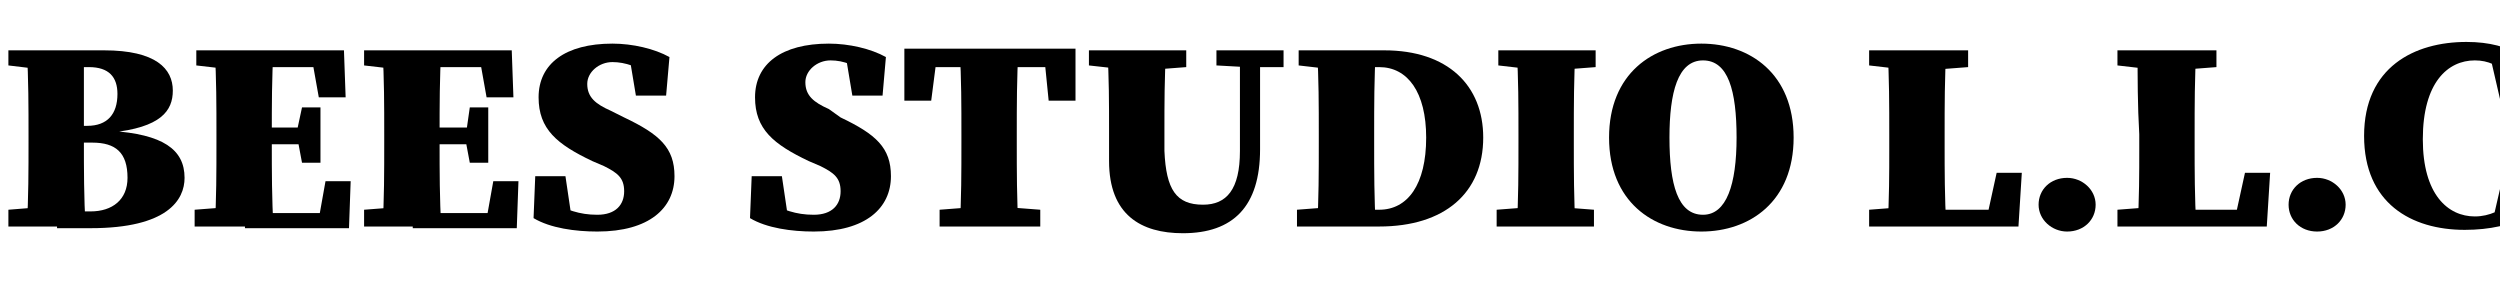 <?xml version="1.0" encoding="utf-8"?>
<!-- Generator: Adobe Illustrator 24.0.0, SVG Export Plug-In . SVG Version: 6.00 Build 0)  -->
<svg version="1.1" id="Layer_1" xmlns="http://www.w3.org/2000/svg" xmlns:xlink="http://www.w3.org/1999/xlink" x="0px" y="0px"
	 viewBox="0 0 149 18" style="enable-background:new 0 0 149 18;" xml:space="preserve">
<style type="text/css">
	.st0{fill:none;}
</style>
<rect x="9.5" y="6.3" class="st0" width="34.7" height="4.8"/>
<g>
	<g>
		<path d="M0.5,3.9V3h2.9v1.2H3L0.5,3.9z M3.3,12.3v1.2H0.5v-1L3,12.3H3.3z M1.7,8.1c0-1.7,0-3.4-0.1-5.1H5C5,4.6,5,6.3,5,8.1v0.3
			c0,1.7,0,3.4,0.1,5.1H1.6c0.1-1.7,0.1-3.4,0.1-5.1V8.1z M3.3,7.5h1.9C6.4,7.5,7,6.8,7,5.6C7,4.6,6.5,4,5.3,4h-2V3h2.9
			c3.1,0,4.1,1.1,4.1,2.4c0,1.2-0.7,2.2-3.7,2.5V7.8c3.1,0.2,4.4,1.1,4.4,2.8c0,1.3-1,3-5.6,3h-2v-1h2c1.3,0,2.2-0.7,2.2-2
			c0-1.5-0.7-2.1-2.1-2.1h-2V7.5z"/>
		<path d="M11.7,3.9V3h2.9v1.2h-0.3L11.7,3.9z M14.5,12.3v1.2h-2.9v-1l2.6-0.2H14.5z M12.9,8c0-1.7,0-3.3-0.1-5h3.5
			c-0.1,1.6-0.1,3.3-0.1,5v0.5c0,1.7,0,3.4,0.1,5h-3.5c0.1-1.6,0.1-3.3,0.1-5V8z M18.5,3l1.4,1h-5.3V3h5.9l0.1,2.8H19L18.5,3z
			 M18.2,8.6h-3.7v-1h3.7V8.6z M20.9,10.8l-0.1,2.8h-6.2v-0.9h5.7l-1.4,0.9l0.5-2.8H20.9z M17.7,7.8L18,6.4h1.1v3.3H18l-0.3-1.6V7.8
			z"/>
		<path d="M21.7,3.9V3h2.9v1.2h-0.3L21.7,3.9z M24.6,12.3v1.2h-2.9v-1l2.6-0.2H24.6z M22.9,8c0-1.7,0-3.3-0.1-5h3.5
			c-0.1,1.6-0.1,3.3-0.1,5v0.5c0,1.7,0,3.4,0.1,5h-3.5c0.1-1.6,0.1-3.3,0.1-5V8z M28.5,3l1.4,1h-5.3V3h5.9l0.1,2.8H29L28.5,3z
			 M28.3,8.6h-3.7v-1h3.7V8.6z M30.9,10.8l-0.1,2.8h-6.2v-0.9h5.7l-1.4,0.9l0.5-2.8H30.9z M27.8,7.8L28,6.4h1.1v3.3H28l-0.3-1.6V7.8
			z"/>
		<path d="M37.2,11.4c0-0.8-0.4-1.1-1.2-1.5l-0.7-0.3c-2.1-1-3.2-1.9-3.2-3.8c0-2,1.6-3.2,4.4-3.2c1.2,0,2.5,0.3,3.4,0.8l-0.2,2.3
			h-1.8l-0.4-2.4l1.5,0.4v0.8C38,4,37.3,3.7,36.5,3.7c-0.8,0-1.5,0.6-1.5,1.3c0,0.8,0.5,1.2,1.4,1.6L37.2,7c2.1,1,3,1.8,3,3.5
			c0,1.9-1.5,3.3-4.6,3.3c-1.3,0-2.8-0.2-3.8-0.8l0.1-2.5h1.8l0.4,2.7l-1.4-0.4v-0.8c1.1,0.5,1.8,0.8,2.9,0.8
			C36.7,12.8,37.2,12.2,37.2,11.4z"/>
		<path d="M50.1,11.4c0-0.8-0.4-1.1-1.2-1.5l-0.7-0.3c-2.1-1-3.2-1.9-3.2-3.8c0-2,1.6-3.2,4.4-3.2c1.2,0,2.5,0.3,3.4,0.8l-0.2,2.3
			h-1.8l-0.4-2.4l1.5,0.4v0.8c-0.9-0.6-1.6-0.9-2.4-0.9c-0.8,0-1.5,0.6-1.5,1.3c0,0.8,0.5,1.2,1.4,1.6L50.1,7c2.1,1,3,1.8,3,3.5
			c0,1.9-1.5,3.3-4.6,3.3c-1.3,0-2.8-0.2-3.8-0.8l0.1-2.5h1.8l0.4,2.7l-1.4-0.4v-0.8c1.1,0.5,1.8,0.8,2.9,0.8
			C49.6,12.8,50.1,12.2,50.1,11.4z"/>
		<path d="M54.5,3.9l1.4-1L55.5,6h-1.6l0-3.1h10.2l0,3.1h-1.6L62.2,3l1.4,1H54.5z M59.4,12.3l2.6,0.2v1H56v-1l2.6-0.2H59.4z M57.3,8
			c0-1.7,0-3.3-0.1-5h3.5c-0.1,1.6-0.1,3.3-0.1,5v0.5c0,1.7,0,3.4,0.1,5h-3.5c0.1-1.6,0.1-3.3,0.1-5V8z"/>
		<path d="M64.9,3.9V3h5.8v1l-2.6,0.2h-0.5L64.9,3.9z M71.7,12.2c1.4,0,2.2-0.9,2.2-3.2V3h1.2v5.9c0,3.4-1.6,5-4.6,5
			c-2.5,0-4.4-1.1-4.4-4.3V7.8c0-1.6,0-3.2-0.1-4.8h3.5c-0.1,1.6-0.1,3.2-0.1,4.8V9C69.5,11.3,70.1,12.2,71.7,12.2z M74.3,4
			l-1.8-0.1V3h4v1L74.8,4H74.3z"/>
		<path d="M77.4,3.9V3h2.9v1.2h-0.3L77.4,3.9z M80.2,12.3v1.2h-2.9v-1l2.6-0.2H80.2z M78.6,8c0-1.7,0-3.3-0.1-5H82
			c-0.1,1.6-0.1,3.3-0.1,5v0.5c0,1.7,0,3.4,0.1,5h-3.5c0.1-1.6,0.1-3.3,0.1-5V8z M80.2,12.5h2c1.7,0,2.8-1.5,2.8-4.3
			C85,5.5,83.9,4,82.2,4h-1.9V3h2.2c3.8,0,5.9,2.1,5.9,5.2c0,3.3-2.3,5.3-6.2,5.3h-1.9V12.5z"/>
		<path d="M89.3,3.9V3h5.8v1l-2.6,0.2h-0.6L89.3,3.9z M92.4,12.3l2.6,0.2v1h-5.8v-1l2.6-0.2H92.4z M90.5,8c0-1.7,0-3.3-0.1-5h3.5
			c-0.1,1.6-0.1,3.3-0.1,5v0.5c0,1.7,0,3.4,0.1,5h-3.5c0.1-1.6,0.1-3.3,0.1-5V8z"/>
		<path d="M106.9,8.2c0,3.8-2.6,5.6-5.5,5.6c-2.9,0-5.5-1.8-5.5-5.6c0-3.8,2.6-5.6,5.5-5.6S106.9,4.4,106.9,8.2z M101.5,12.8
			c1.4,0,2-1.8,2-4.6c0-2.8-0.5-4.6-2-4.6s-2,1.9-2,4.6C99.5,11,100,12.8,101.5,12.8z"/>
		<path d="M111.4,3.9V3h5.9v1l-2.6,0.2h-0.7L111.4,3.9z M114.3,12.3v1.2h-2.9v-1l2.6-0.2H114.3z M112.5,3h3.5
			c-0.1,1.6-0.1,3.3-0.1,5v0.7c0,1.4,0,3.1,0.1,4.8h-3.5c0.1-1.6,0.1-3.3,0.1-4.5V8C112.6,6.3,112.6,4.6,112.5,3z M120.5,10.3
			l-0.2,3.2h-6.1v-1h5.5l-1.4,1l0.7-3.2H120.5z"/>
		<path d="M121.5,12.2c0-0.9,0.7-1.6,1.7-1.6c0.9,0,1.7,0.7,1.7,1.6c0,0.9-0.7,1.6-1.7,1.6C122.3,13.8,121.5,13.1,121.5,12.2z"/>
		<path d="M126.2,3.9V3h5.9v1l-2.6,0.2h-0.7L126.2,3.9z M129.1,12.3v1.2h-2.9v-1l2.6-0.2H129.1z M127.4,3h3.5
			c-0.1,1.6-0.1,3.3-0.1,5v0.7c0,1.4,0,3.1,0.1,4.8h-3.5c0.1-1.6,0.1-3.3,0.1-4.5V8C127.4,6.3,127.4,4.6,127.4,3z M135.3,10.3
			l-0.2,3.2h-6.1v-1h5.5l-1.4,1l0.7-3.2H135.3z"/>
		<path d="M136.4,12.2c0-0.9,0.7-1.6,1.7-1.6c0.9,0,1.7,0.7,1.7,1.6c0,0.9-0.7,1.6-1.7,1.6C137.1,13.8,136.4,13.1,136.4,12.2z"/>
		<path d="M149.8,12v0.8l-1.2,0.2l0.6-2.6h1.4l-0.1,2.5c-0.8,0.5-2.1,0.8-3.6,0.8c-3.2,0-6-1.6-6-5.6c0-4.1,3-5.6,6.1-5.6
			c1.4,0,2.4,0.3,3.3,0.8l0.1,2.6h-1.4l-0.6-2.6l1.2,0.3v0.9c-0.7-0.6-1.3-0.9-2.1-0.9c-1.6,0-3.1,1.3-3.1,4.7
			c0,3.3,1.5,4.6,3.1,4.6C148.4,12.9,149.1,12.5,149.8,12z"/>
	</g>
</g>
</svg>
